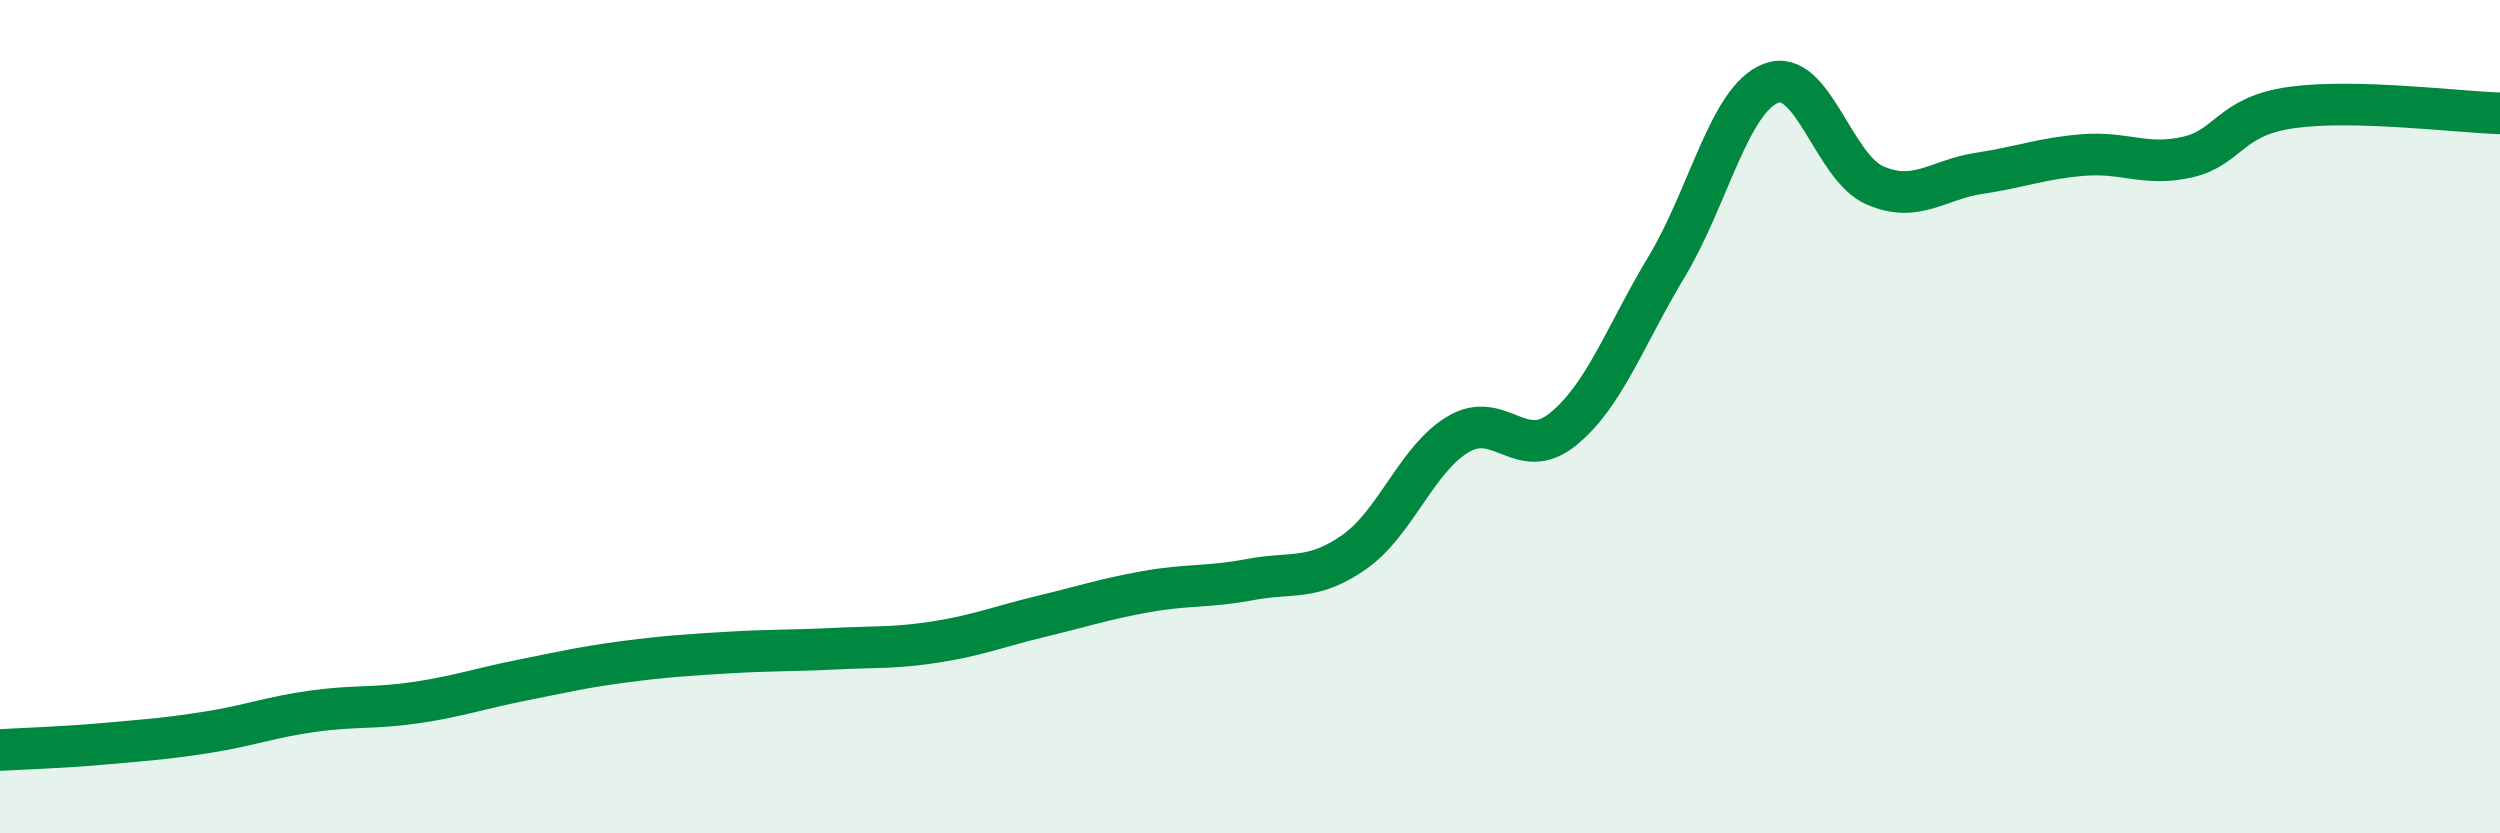 
    <svg width="60" height="20" viewBox="0 0 60 20" xmlns="http://www.w3.org/2000/svg">
      <path
        d="M 0,18 C 0.5,17.97 1.5,17.94 2.5,17.85 C 3.5,17.76 4,17.73 5,17.57 C 6,17.41 6.5,17.21 7.5,17.07 C 8.5,16.93 9,17.01 10,16.86 C 11,16.71 11.5,16.53 12.5,16.33 C 13.5,16.13 14,16.01 15,15.88 C 16,15.75 16.5,15.72 17.5,15.66 C 18.5,15.6 19,15.62 20,15.57 C 21,15.52 21.5,15.56 22.5,15.4 C 23.5,15.24 24,15.03 25,14.79 C 26,14.55 26.5,14.38 27.5,14.2 C 28.5,14.02 29,14.1 30,13.91 C 31,13.72 31.5,13.95 32.5,13.25 C 33.5,12.55 34,11.01 35,10.42 C 36,9.83 36.5,11.11 37.5,10.31 C 38.5,9.51 39,8.06 40,6.4 C 41,4.74 41.5,2.39 42.5,2 C 43.5,1.61 44,4.02 45,4.45 C 46,4.88 46.5,4.31 47.5,4.16 C 48.5,4.01 49,3.8 50,3.72 C 51,3.64 51.5,4 52.5,3.77 C 53.5,3.54 53.5,2.79 55,2.58 C 56.5,2.37 59,2.69 60,2.72L60 20L0 20Z"
        fill="#008740"
        opacity="0.1"
        stroke-linecap="round"
        stroke-linejoin="round"
      />
      <path
        d="M 0,18 C 0.5,17.97 1.5,17.94 2.5,17.85 C 3.5,17.76 4,17.73 5,17.57 C 6,17.41 6.5,17.21 7.5,17.07 C 8.5,16.93 9,17.01 10,16.86 C 11,16.71 11.5,16.53 12.5,16.33 C 13.5,16.13 14,16.01 15,15.88 C 16,15.75 16.5,15.72 17.5,15.66 C 18.5,15.6 19,15.62 20,15.57 C 21,15.52 21.5,15.56 22.5,15.4 C 23.5,15.24 24,15.03 25,14.79 C 26,14.55 26.5,14.38 27.5,14.2 C 28.5,14.02 29,14.1 30,13.91 C 31,13.72 31.5,13.95 32.5,13.25 C 33.5,12.55 34,11.01 35,10.42 C 36,9.83 36.5,11.11 37.5,10.31 C 38.5,9.51 39,8.06 40,6.4 C 41,4.74 41.5,2.39 42.5,2 C 43.5,1.61 44,4.02 45,4.45 C 46,4.88 46.5,4.31 47.5,4.16 C 48.5,4.01 49,3.8 50,3.72 C 51,3.64 51.5,4 52.5,3.77 C 53.5,3.54 53.5,2.79 55,2.58 C 56.5,2.37 59,2.69 60,2.72"
        stroke="#008740"
        stroke-width="1"
        fill="none"
        stroke-linecap="round"
        stroke-linejoin="round"
      />
    </svg>
  
